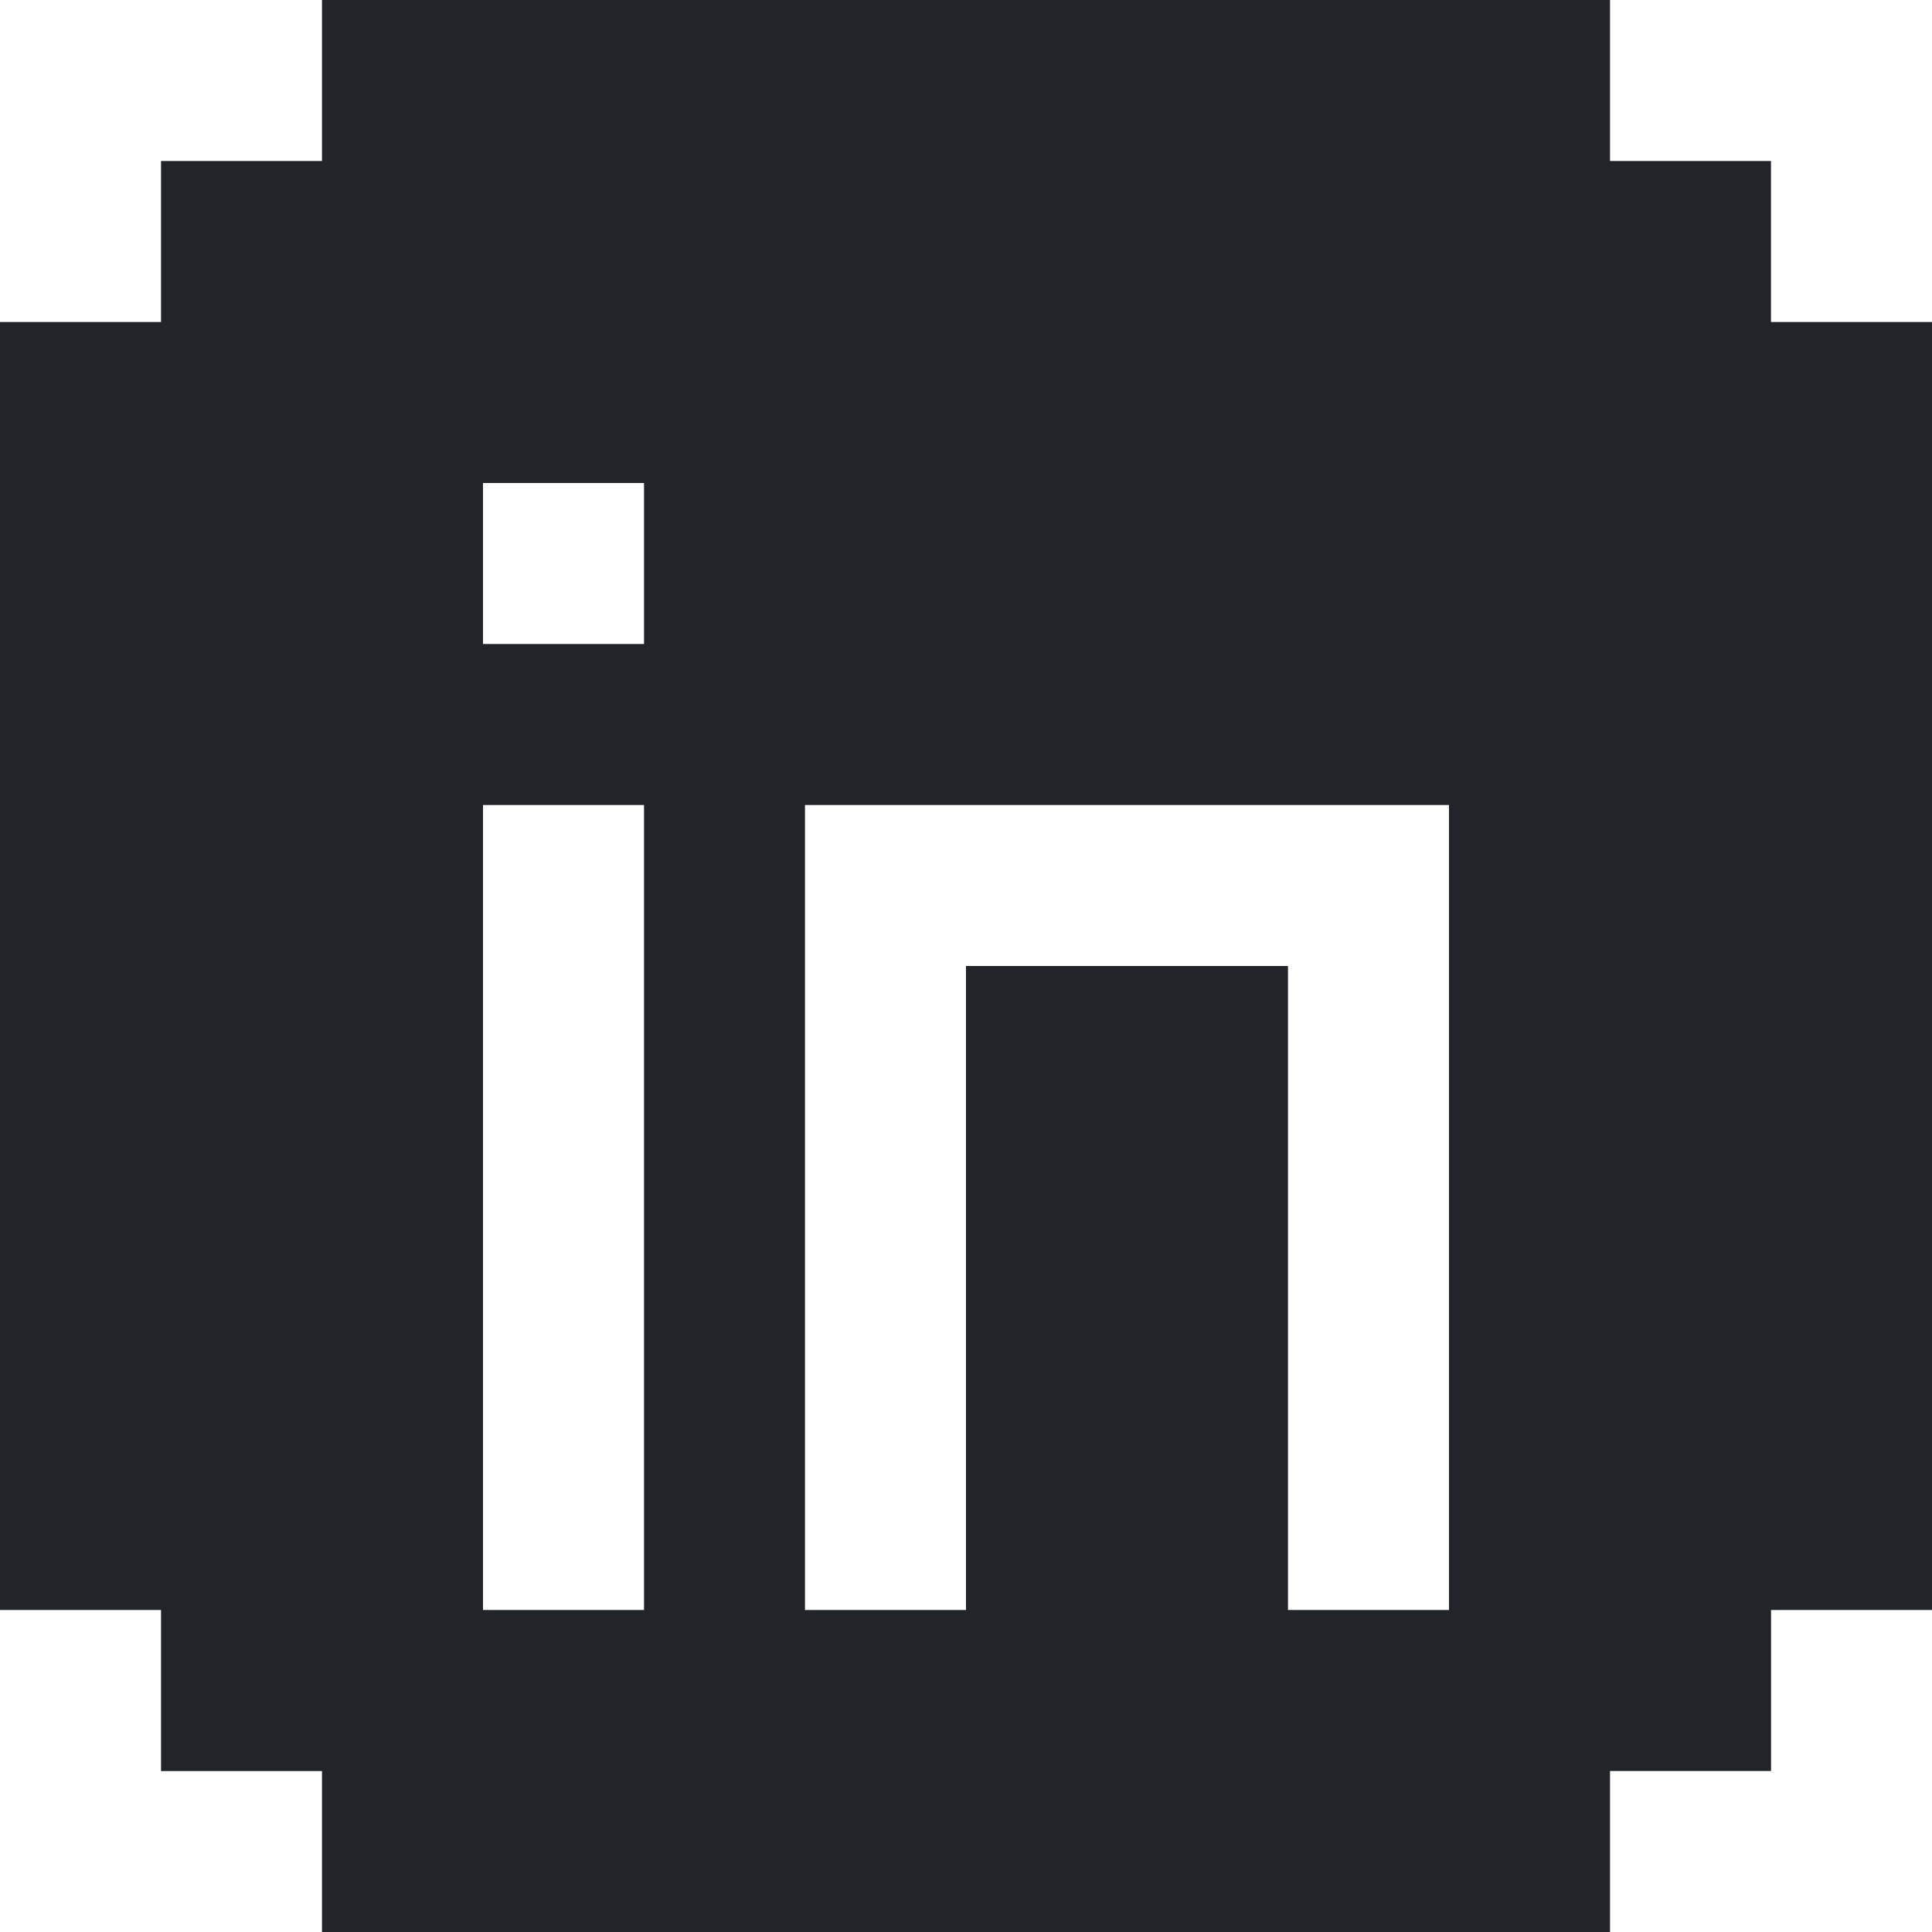 <?xml version="1.0" encoding="UTF-8"?>
<svg xmlns="http://www.w3.org/2000/svg" width="35" height="35" viewBox="0 0 35 35">
  <path id="linkedin" d="M32.083,5.833V2.917H29.167V0H5.833V2.917H2.917V5.833H0V29.167H2.917v2.917H5.833V35H29.167V32.083h2.917V29.167H35V5.833ZM26.25,29.167H23.333V17.5H17.5V29.167H14.583V14.583H26.25V29.167ZM11.667,8.75v2.917H8.75V8.75ZM8.75,26.25V14.583h2.917V29.167H8.75Z" fill="#212529"></path>
</svg>
